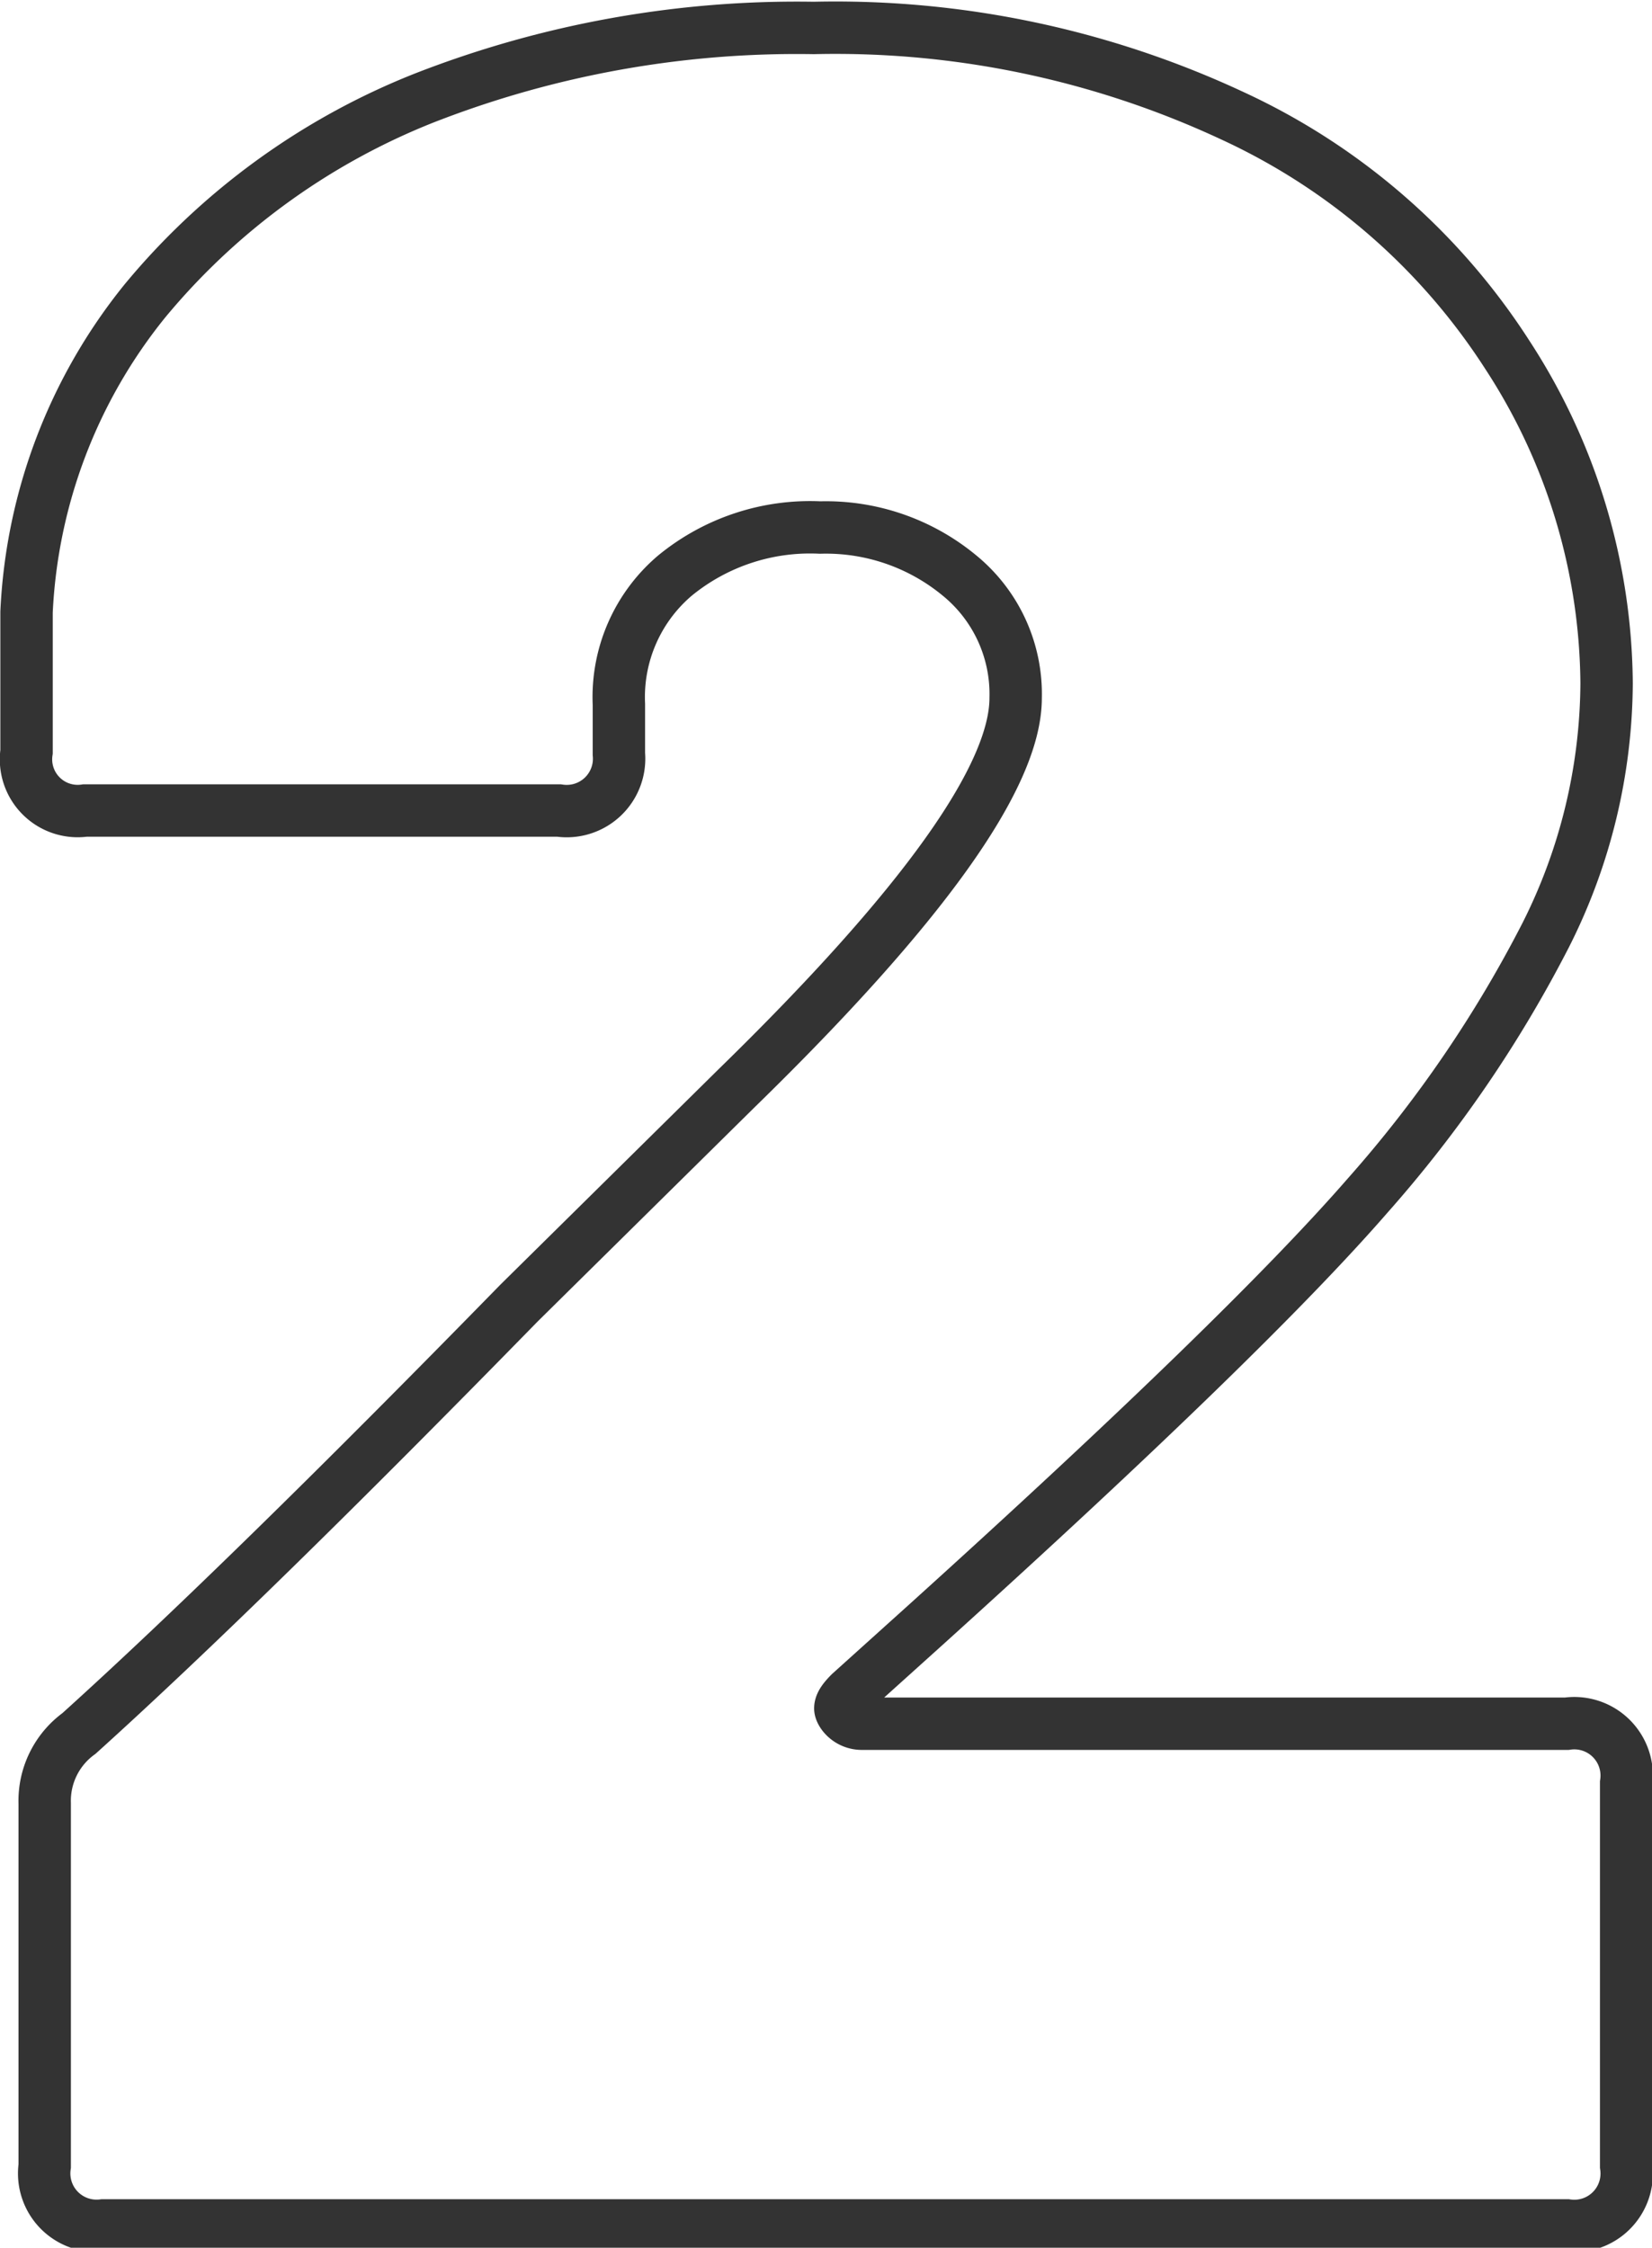 <svg id="Layer_1" data-name="Layer 1" xmlns="http://www.w3.org/2000/svg" viewBox="0 0 23.65 32.17"><defs><style>.cls-1{fill:none;stroke:#333;stroke-width:0.75px;}</style></defs><path class="cls-1" d="M.64,31V25.81a1.19,1.19,0,0,1,.49-1q2.36-2.13,6.3-6.16l3.11-3.07q4-3.9,4-5.59a2.19,2.19,0,0,0-.8-1.75,3,3,0,0,0-2-.69,3.05,3.05,0,0,0-2.08.69,2.28,2.28,0,0,0-.8,1.84v.71A.75.75,0,0,1,8,11.6H1.22a.74.74,0,0,1-.84-.84v-2A7.64,7.64,0,0,1,2.08,4.3a9.94,9.94,0,0,1,4-2.9,14.66,14.66,0,0,1,5.57-1,13.44,13.44,0,0,1,6,1.26,9.31,9.31,0,0,1,3.93,3.42A8.71,8.71,0,0,1,23,9.78a8.08,8.08,0,0,1-.87,3.6,18,18,0,0,1-2.55,3.73q-1.74,2-6.3,6.12l-1.11,1c-.09.09-.14.16-.14.22s.11.22.31.22H22.43a.75.75,0,0,1,.85.85V31a.75.75,0,0,1-.85.85H1.48A.75.75,0,0,1,.64,31Z"/></svg>